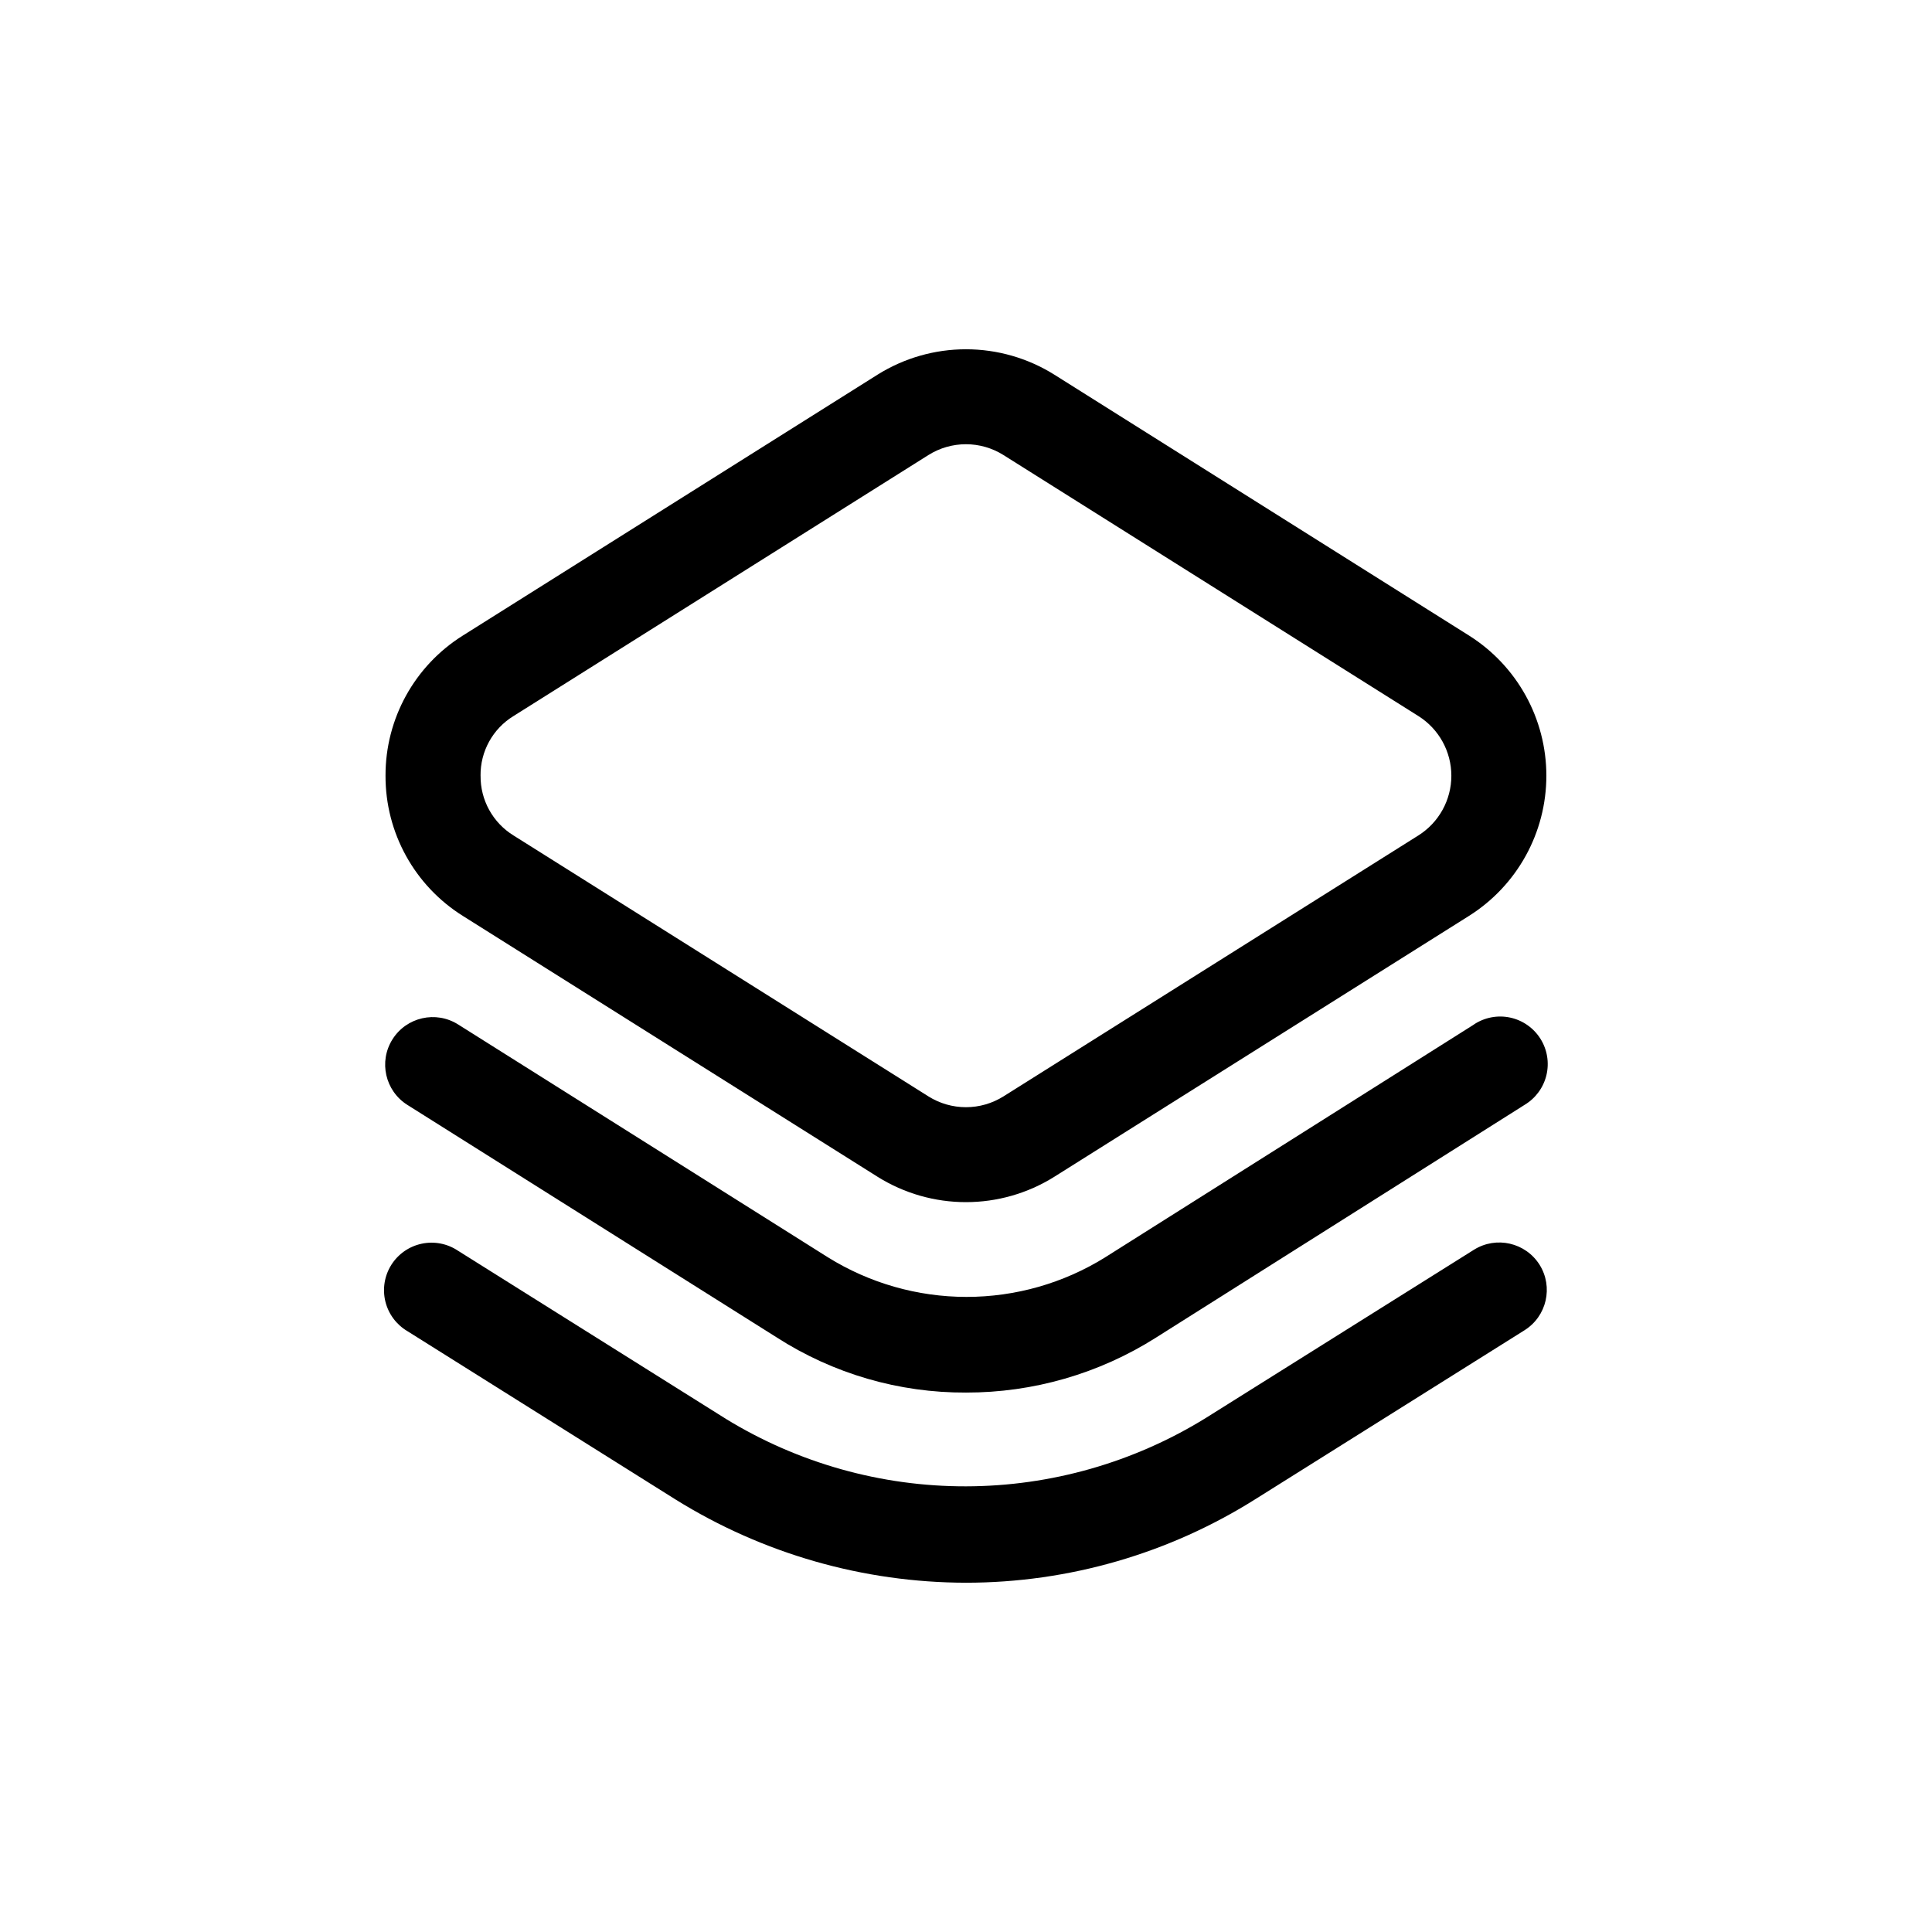 <?xml version="1.0" encoding="UTF-8"?>
<!-- Uploaded to: ICON Repo, www.svgrepo.com, Generator: ICON Repo Mixer Tools -->
<svg fill="#000000" width="800px" height="800px" version="1.1" viewBox="144 144 512 512" xmlns="http://www.w3.org/2000/svg">
 <path d="m552 479.17c3.688 5.894 1.906 13.664-3.984 17.359l-71.039 44.586c-23.031 14.578-49.727 22.32-76.98 22.324-27.191-0.043-53.832-7.672-76.926-22.031l-71.094-44.633c-2.934-1.727-5.043-4.566-5.852-7.871-0.805-3.305-0.242-6.797 1.566-9.68 1.809-2.883 4.707-4.91 8.035-5.621 3.328-0.715 6.805-0.047 9.633 1.844l71.039 44.586h-0.004c19.145 11.723 41.168 17.91 63.617 17.863 22.445-0.043 44.445-6.316 63.539-18.117l71.07-44.586c5.902-3.684 13.668-1.906 17.379 3.977zm-17.383-63.664-97.762 61.715v0.004c-11.027 6.848-23.75 10.473-36.73 10.469-12.98-0.008-25.703-3.641-36.723-10.496l-98.008-61.715h-0.004c-5.887-3.707-13.672-1.941-17.379 3.949-3.711 5.891-1.941 13.672 3.949 17.379l97.887 61.625h-0.004c14.957 9.613 32.379 14.691 50.16 14.609 17.812 0.031 35.262-5.012 50.309-14.539l97.738-61.715v-0.004c2.906-1.742 4.988-4.582 5.773-7.879s0.211-6.769-1.598-9.637c-1.809-2.867-4.695-4.883-8.008-5.598-3.312-0.711-6.773-0.059-9.598 1.812zm-288.45-65.938c-0.043-15.086 7.703-29.129 20.488-37.137l109.96-69.176c7.008-4.375 15.105-6.695 23.371-6.695 8.262 0 16.359 2.32 23.367 6.695l109.96 69.176c12.754 8.043 20.488 22.066 20.488 37.141 0 15.078-7.734 29.098-20.488 37.141l-109.96 69.176c-7.008 4.375-15.105 6.691-23.367 6.691-8.266 0-16.359-2.316-23.371-6.691l-109.96-69.164c-12.793-8.012-20.539-22.062-20.488-37.156zm25.191 0c-0.074 6.445 3.242 12.457 8.73 15.84l109.96 69.148v0.004c2.977 1.867 6.422 2.859 9.938 2.859s6.957-0.992 9.938-2.859l109.97-69.164c5.434-3.422 8.73-9.395 8.73-15.816s-3.297-12.395-8.73-15.816l-109.97-69.176c-2.981-1.871-6.422-2.863-9.938-2.863s-6.961 0.992-9.938 2.863l-109.97 69.176c-5.488 3.363-8.801 9.367-8.727 15.805z"/>
</svg>
